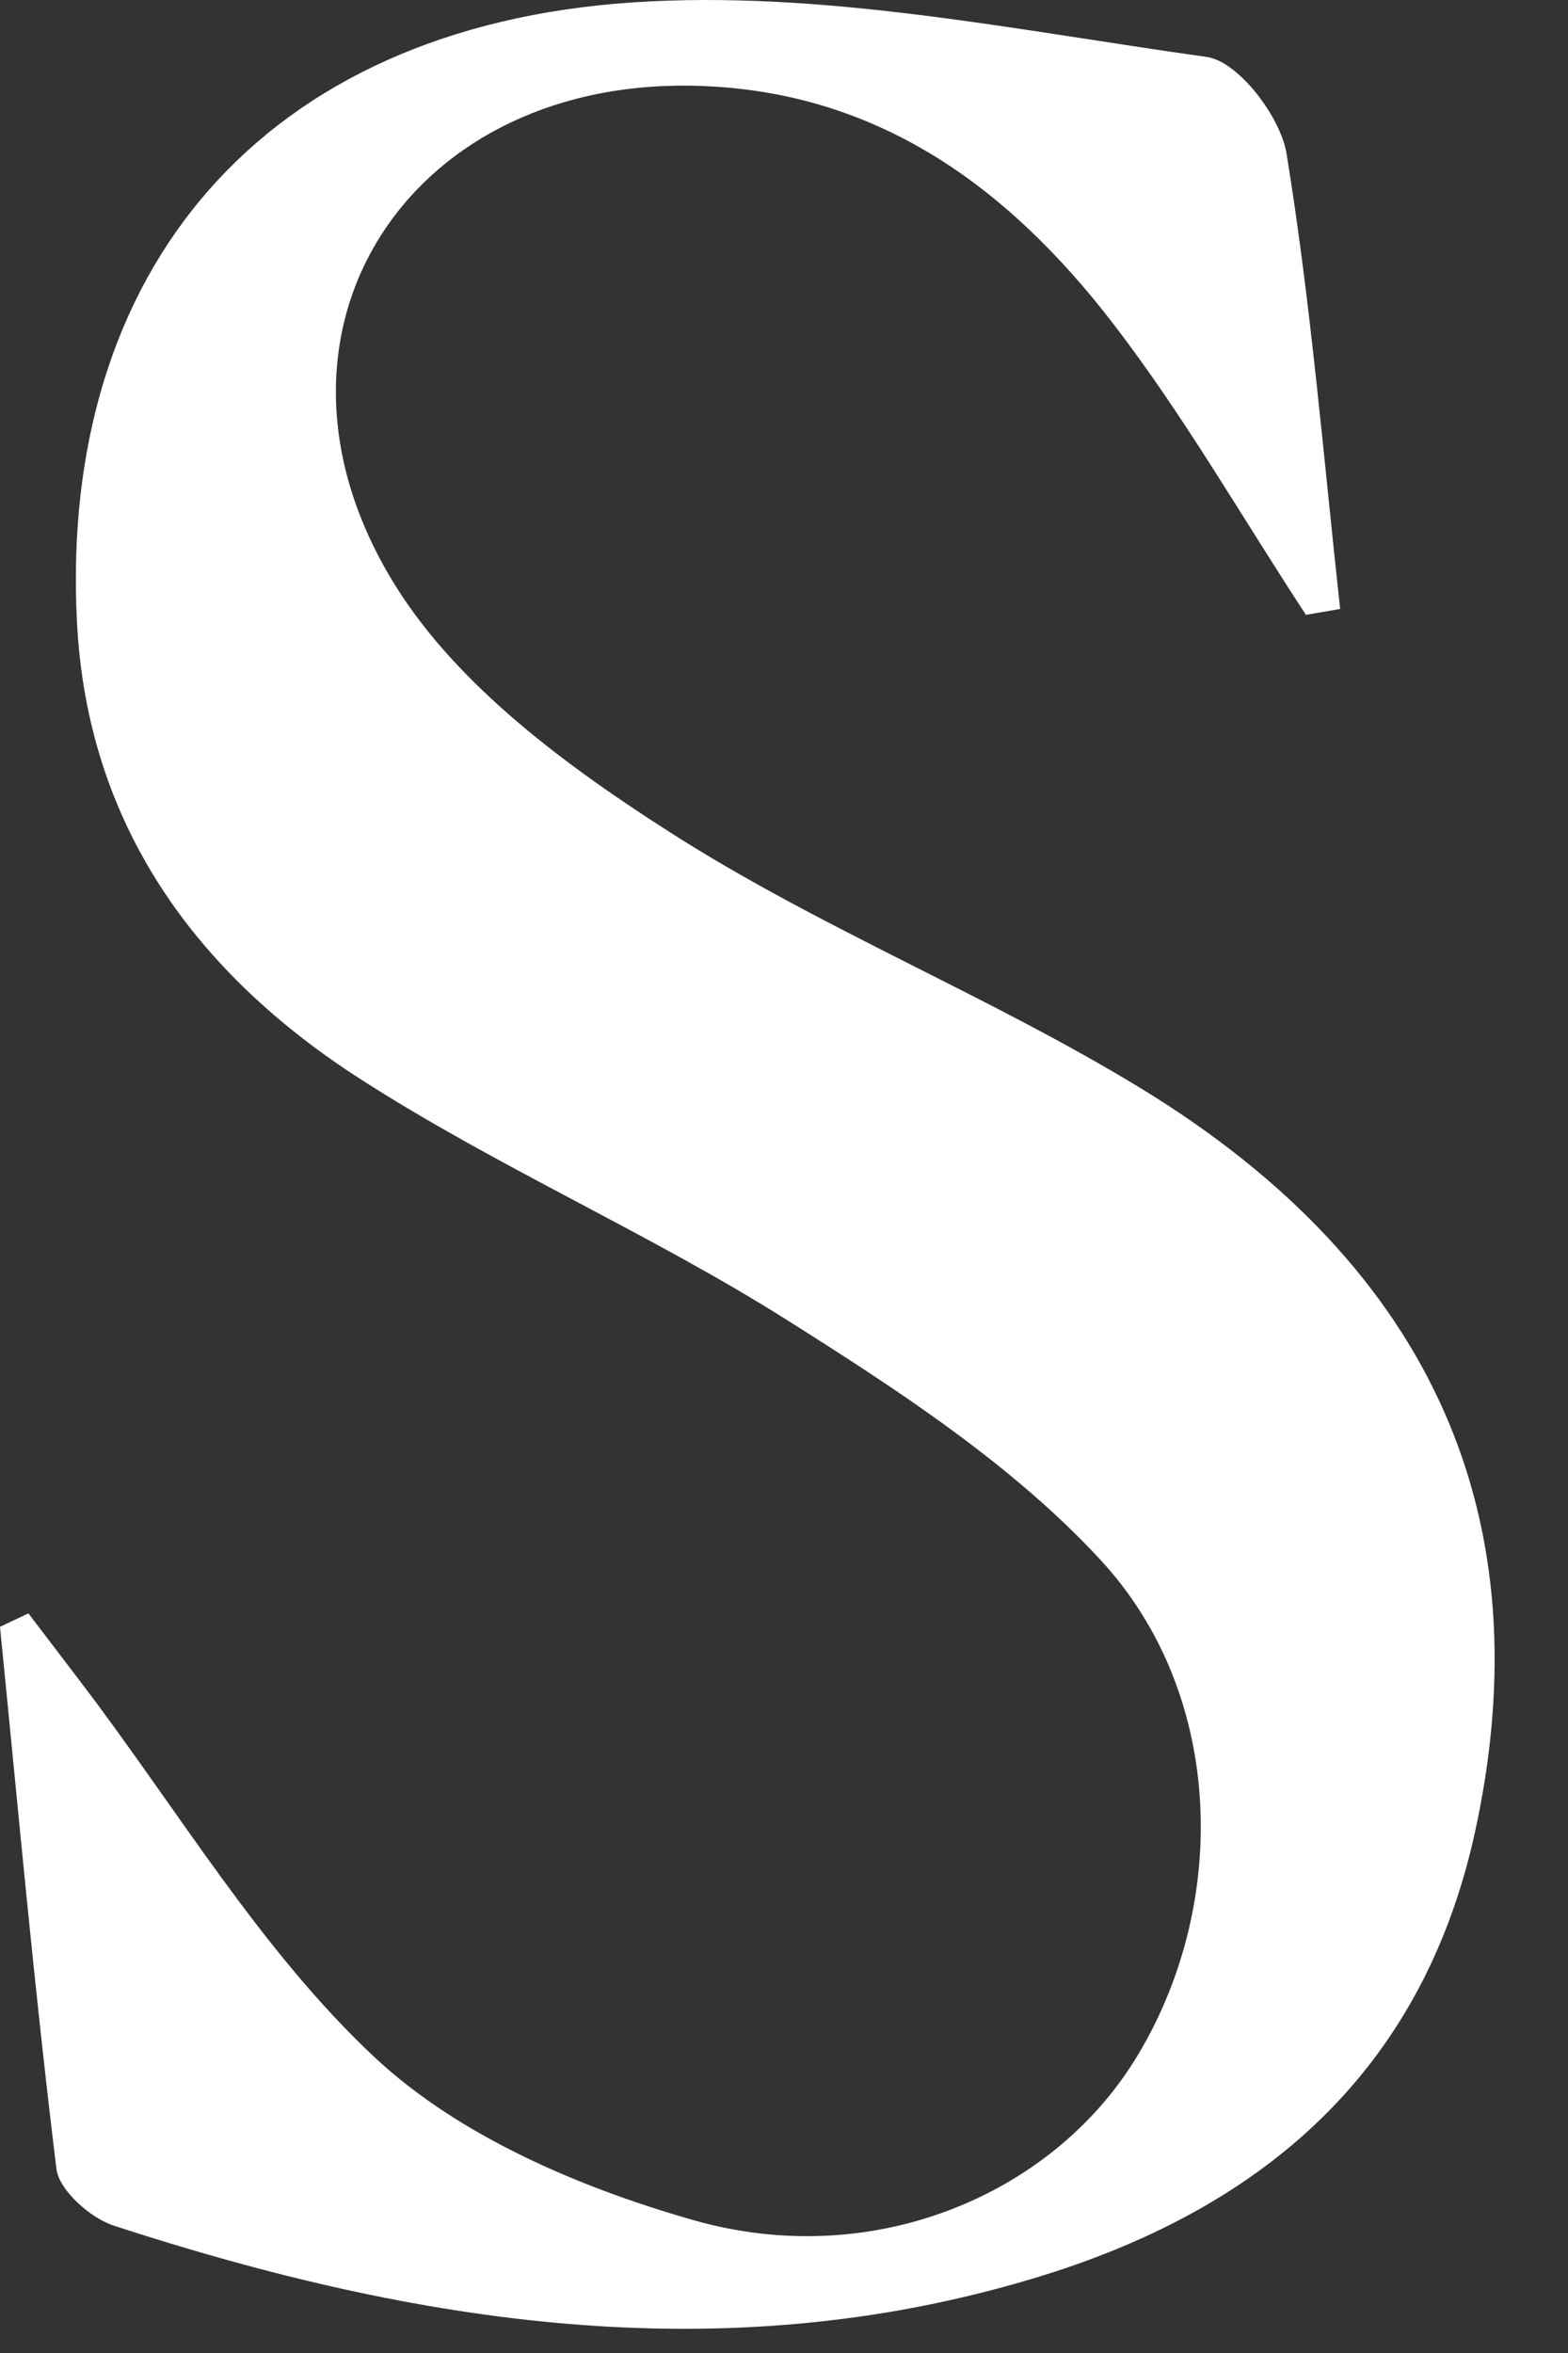 <?xml version="1.0" encoding="utf-8"?>
<svg xmlns="http://www.w3.org/2000/svg" fill="none" height="100%" overflow="visible" preserveAspectRatio="none" style="display: block;" viewBox="0 0 16 24" width="100%">
<rect x="0" y="0" width="16" height="24" fill="#333333" stroke="none"/>
<path d="M13.327 6.273C12.673 5.277 12.079 4.235 11.354 3.295C10.276 1.896 8.924 0.903 7.046 0.874C4.097 0.83 2.463 3.464 4.04 5.982C4.683 7.009 5.796 7.825 6.849 8.497C8.379 9.474 10.095 10.157 11.647 11.104C14.644 12.935 15.746 15.514 15.05 18.691C14.507 21.163 12.844 22.551 10.542 23.24C7.365 24.194 4.239 23.704 1.164 22.702C0.922 22.624 0.603 22.34 0.576 22.123C0.35 20.285 0.184 18.438 0 16.593C0.098 16.547 0.195 16.5 0.29 16.456C0.47 16.691 0.647 16.926 0.827 17.161C1.811 18.451 2.656 19.893 3.825 20.986C4.683 21.788 5.915 22.314 7.073 22.644C8.9 23.167 10.72 22.393 11.578 21.014C12.542 19.465 12.514 17.299 11.23 15.911C10.33 14.937 9.161 14.177 8.026 13.461C6.618 12.574 5.073 11.904 3.674 11.004C2.002 9.929 0.889 8.417 0.785 6.339C0.603 2.752 2.683 0.278 6.45 0.025C8.387 -0.106 10.367 0.309 12.314 0.581C12.635 0.626 13.066 1.189 13.128 1.566C13.378 3.104 13.505 4.661 13.675 6.211L13.329 6.271L13.327 6.273Z" fill="white" id="Vector"/>
</svg>